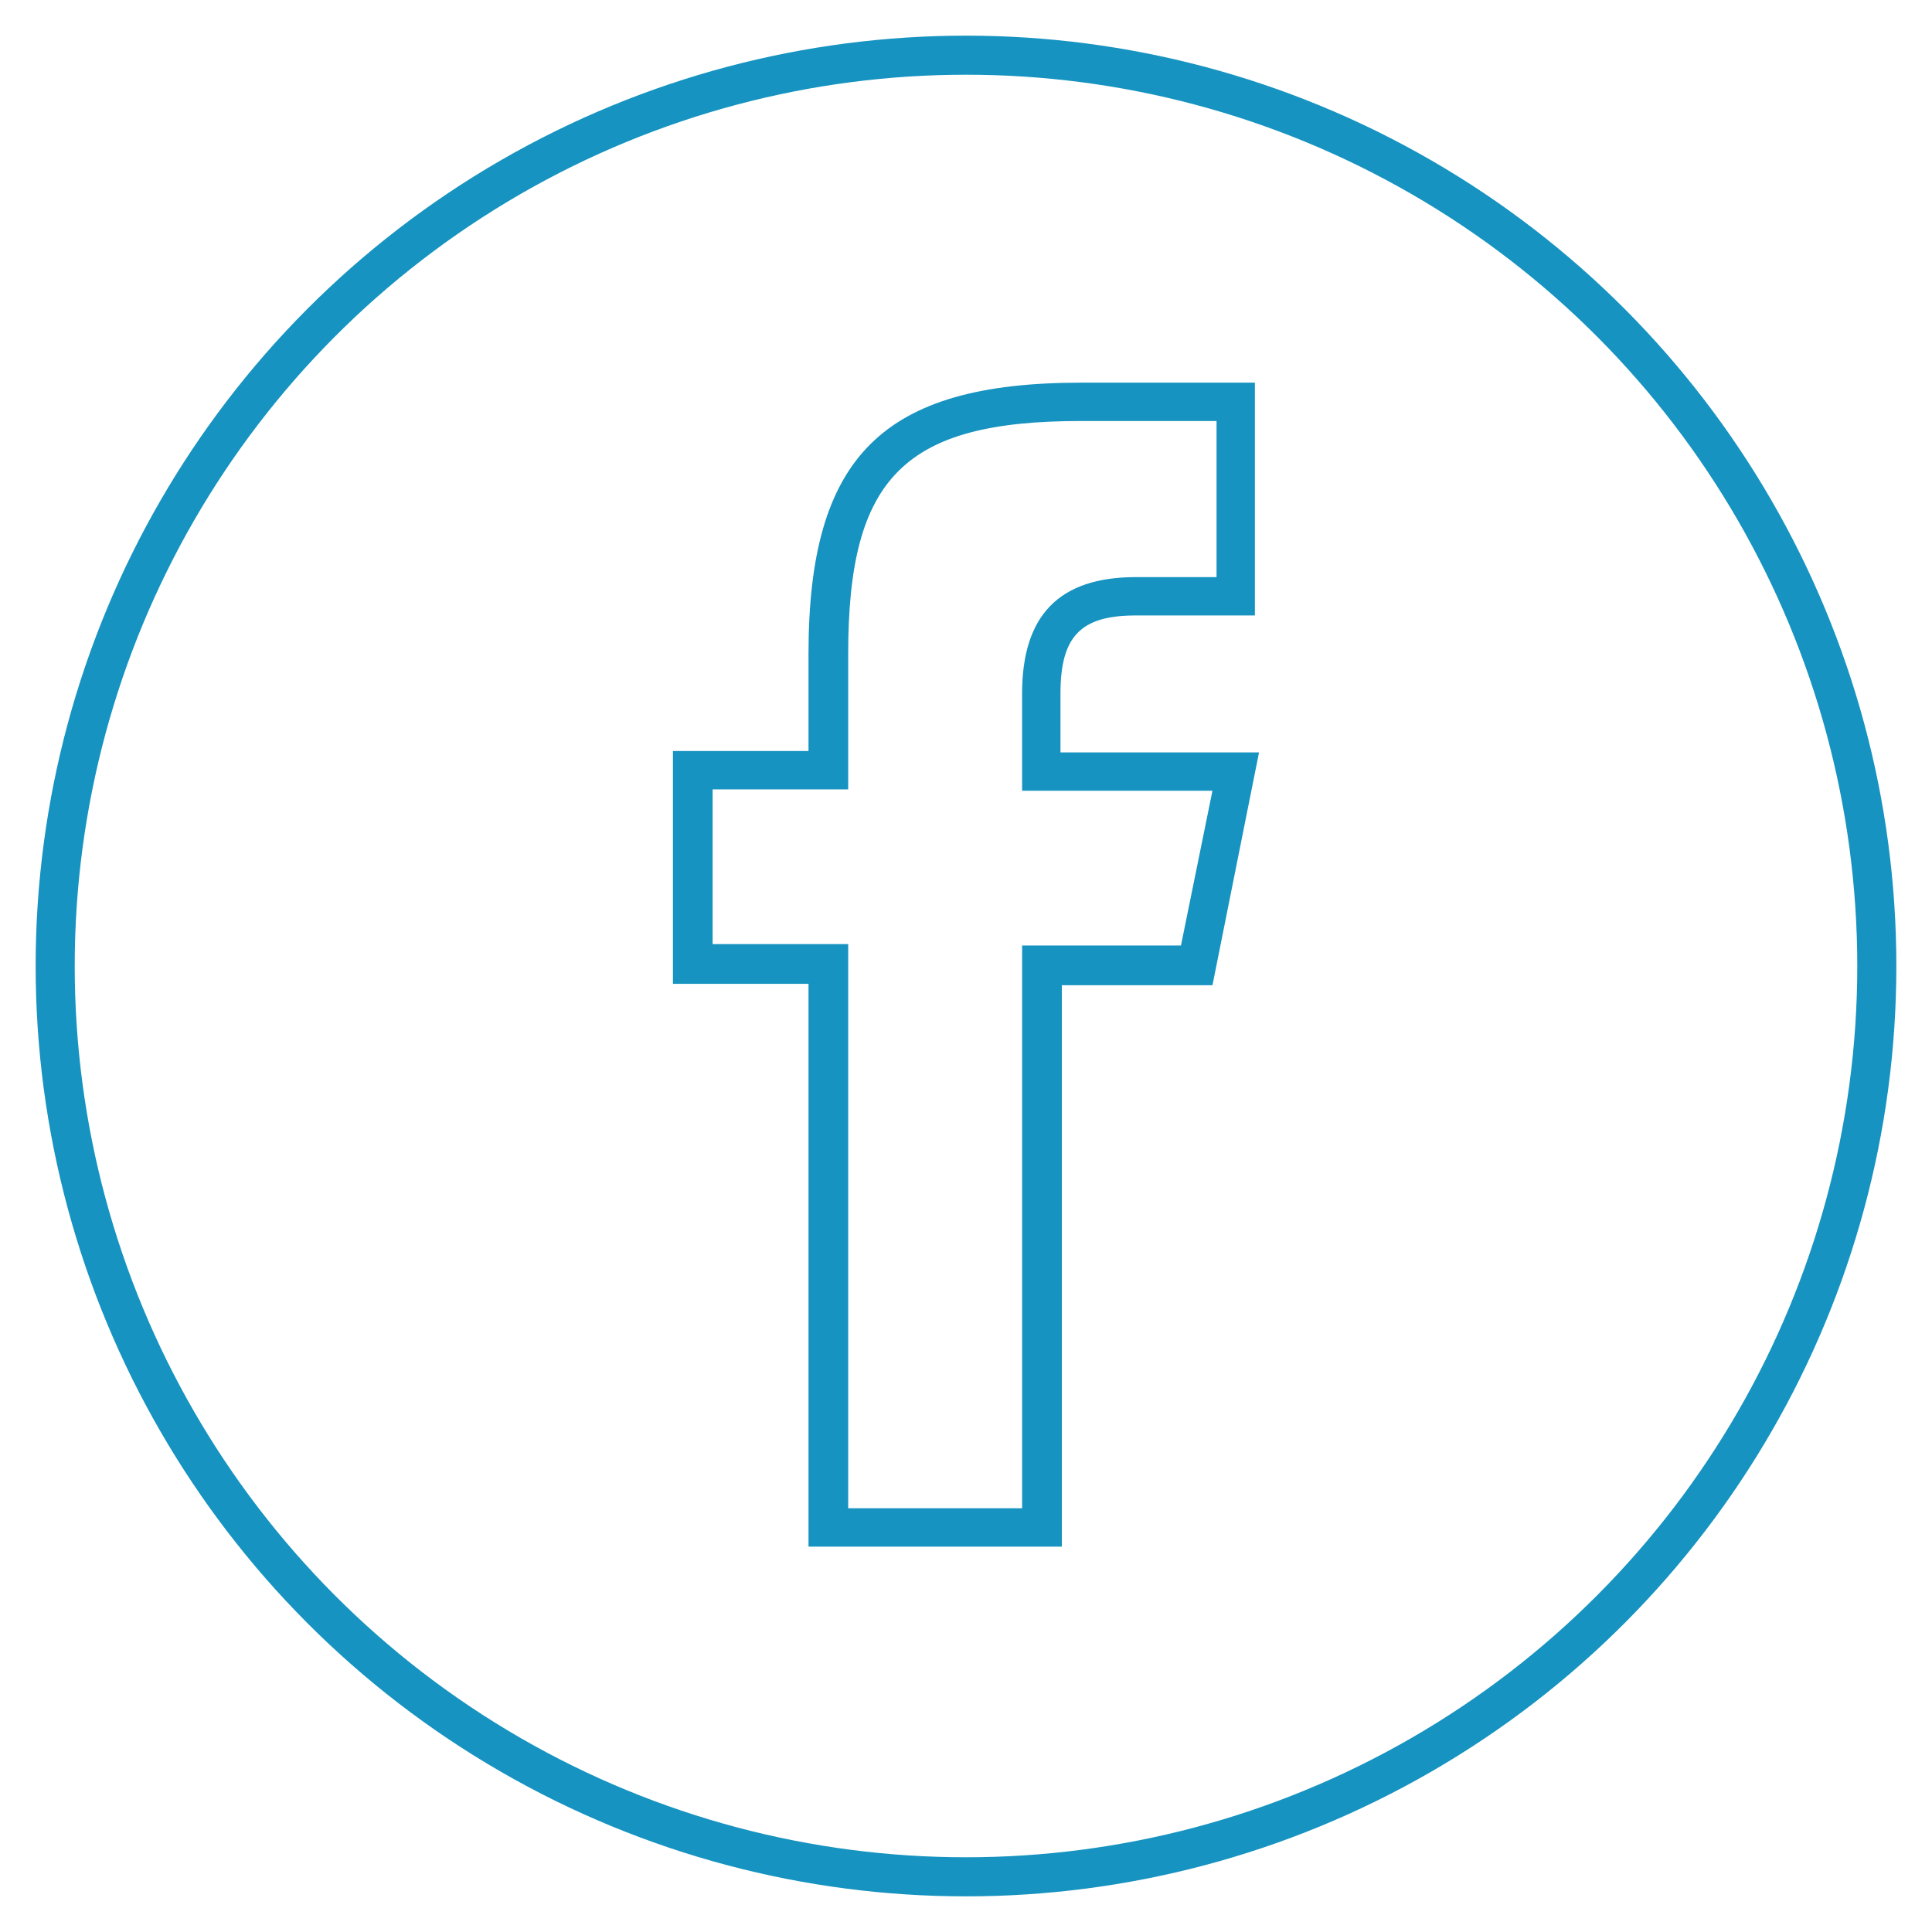 <?xml version="1.0" encoding="UTF-8"?>
<svg xmlns="http://www.w3.org/2000/svg" id="Ebene_1" viewBox="0 0 63.09 63.09">
  <defs>
    <style>.cls-1{fill:none;stroke:#1693c0;stroke-miterlimit:10;stroke-width:1.276px;}.cls-2{fill:#1693c0;}</style>
  </defs>
  <circle class="cls-1" cx="31.545" cy="31.545" r="29.743"></circle>
  <path class="cls-2" d="M34.675,50.505h-8.273v-18.378h-4.427v-7.602h4.427v-3.175c0-6.439,2.414-8.854,8.898-8.854h5.679v7.602h-3.89c-1.789,0-2.459.671-2.459,2.549v1.923h6.484l-1.52,7.602h-4.919s0,18.334,0,18.334ZM27.699,49.253h5.679v-18.378h5.187l1.028-5.053h-6.216v-3.175c0-2.549,1.207-3.801,3.712-3.801h2.638v-5.098h-4.427c-5.768,0-7.602,1.834-7.602,7.602v4.427h-4.427v5.053h4.427v18.423h0Z"></path>
</svg>
